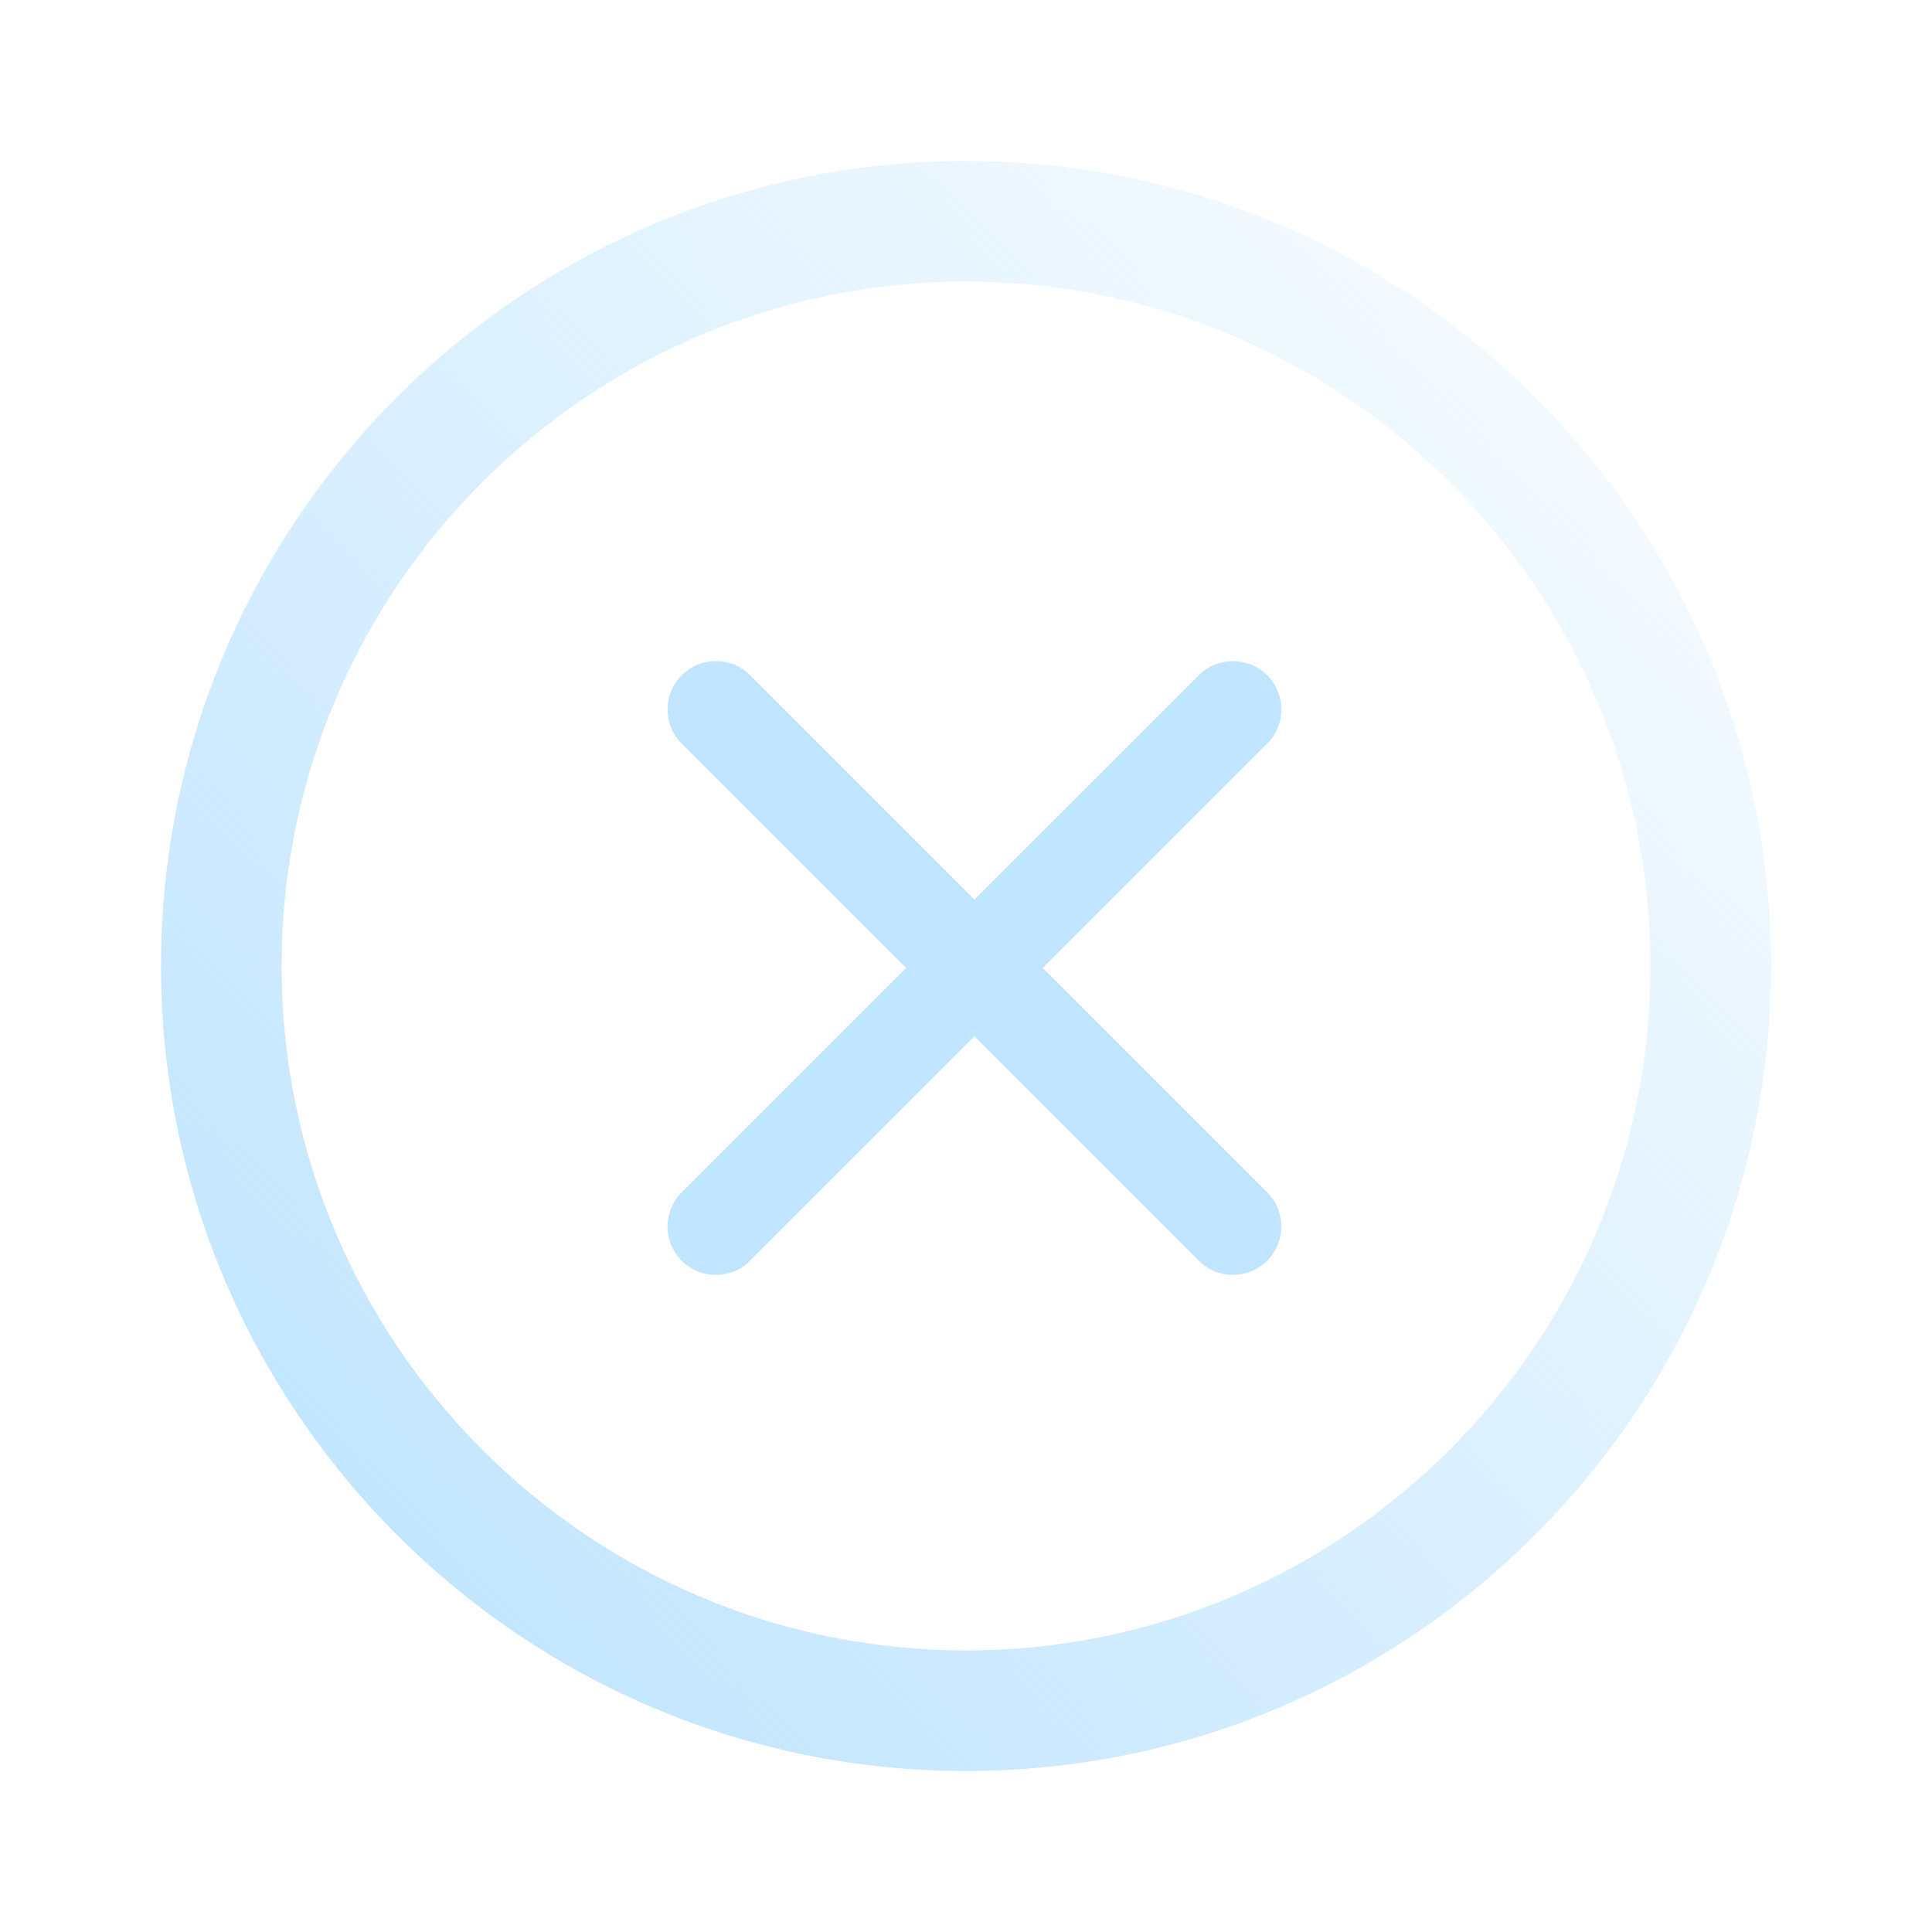 <?xml version="1.0" encoding="UTF-8"?>
<svg xmlns="http://www.w3.org/2000/svg" width="42" height="42" viewBox="0 0 42 42" fill="none">
  <g clip-path="url(#clip0_832_743)">
    <path d="M21 38.5C11.35 38.5 3.5 30.65 3.5 21C3.5 11.35 11.35 3.5 21 3.5C30.65 3.5 38.5 11.35 38.5 21C38.5 30.65 30.65 38.5 21 38.5ZM21 6.121C12.796 6.121 6.121 12.796 6.121 21C6.121 29.204 12.796 35.879 21 35.879C29.204 35.879 35.879 29.204 35.879 21C35.879 12.796 29.204 6.121 21 6.121Z" fill="url(#paint0_linear_832_743)"></path>
    <path d="M22.67 21.043L27.547 16.166C27.957 15.756 27.957 15.089 27.547 14.679C27.137 14.269 26.471 14.269 26.061 14.679L21.183 19.556L16.306 14.679C15.896 14.269 15.23 14.269 14.82 14.679C14.409 15.089 14.409 15.756 14.82 16.166L19.697 21.043L14.82 25.92C14.409 26.33 14.409 26.997 14.82 27.407C15.027 27.614 15.293 27.715 15.563 27.715C15.833 27.715 16.103 27.614 16.306 27.407L21.183 22.53L26.061 27.407C26.267 27.614 26.534 27.715 26.804 27.715C27.074 27.715 27.344 27.614 27.547 27.407C27.957 26.997 27.957 26.33 27.547 25.92L22.67 21.043Z" fill="#C1E5FF"></path>
  </g>
  <defs>
    <linearGradient id="paint0_linear_832_743" x1="10.062" y1="36.859" x2="39.594" y2="8.969" gradientUnits="userSpaceOnUse">
      <stop stop-color="#C1E5FF"></stop>
      <stop offset="1" stop-color="#C1E5FF" stop-opacity="0.1"></stop>
    </linearGradient>
    <clipPath id="clip0_832_743">
      <rect width="35" height="35" fill="white" transform="translate(3.5 3.5)"></rect>
    </clipPath>
  </defs>
</svg>
